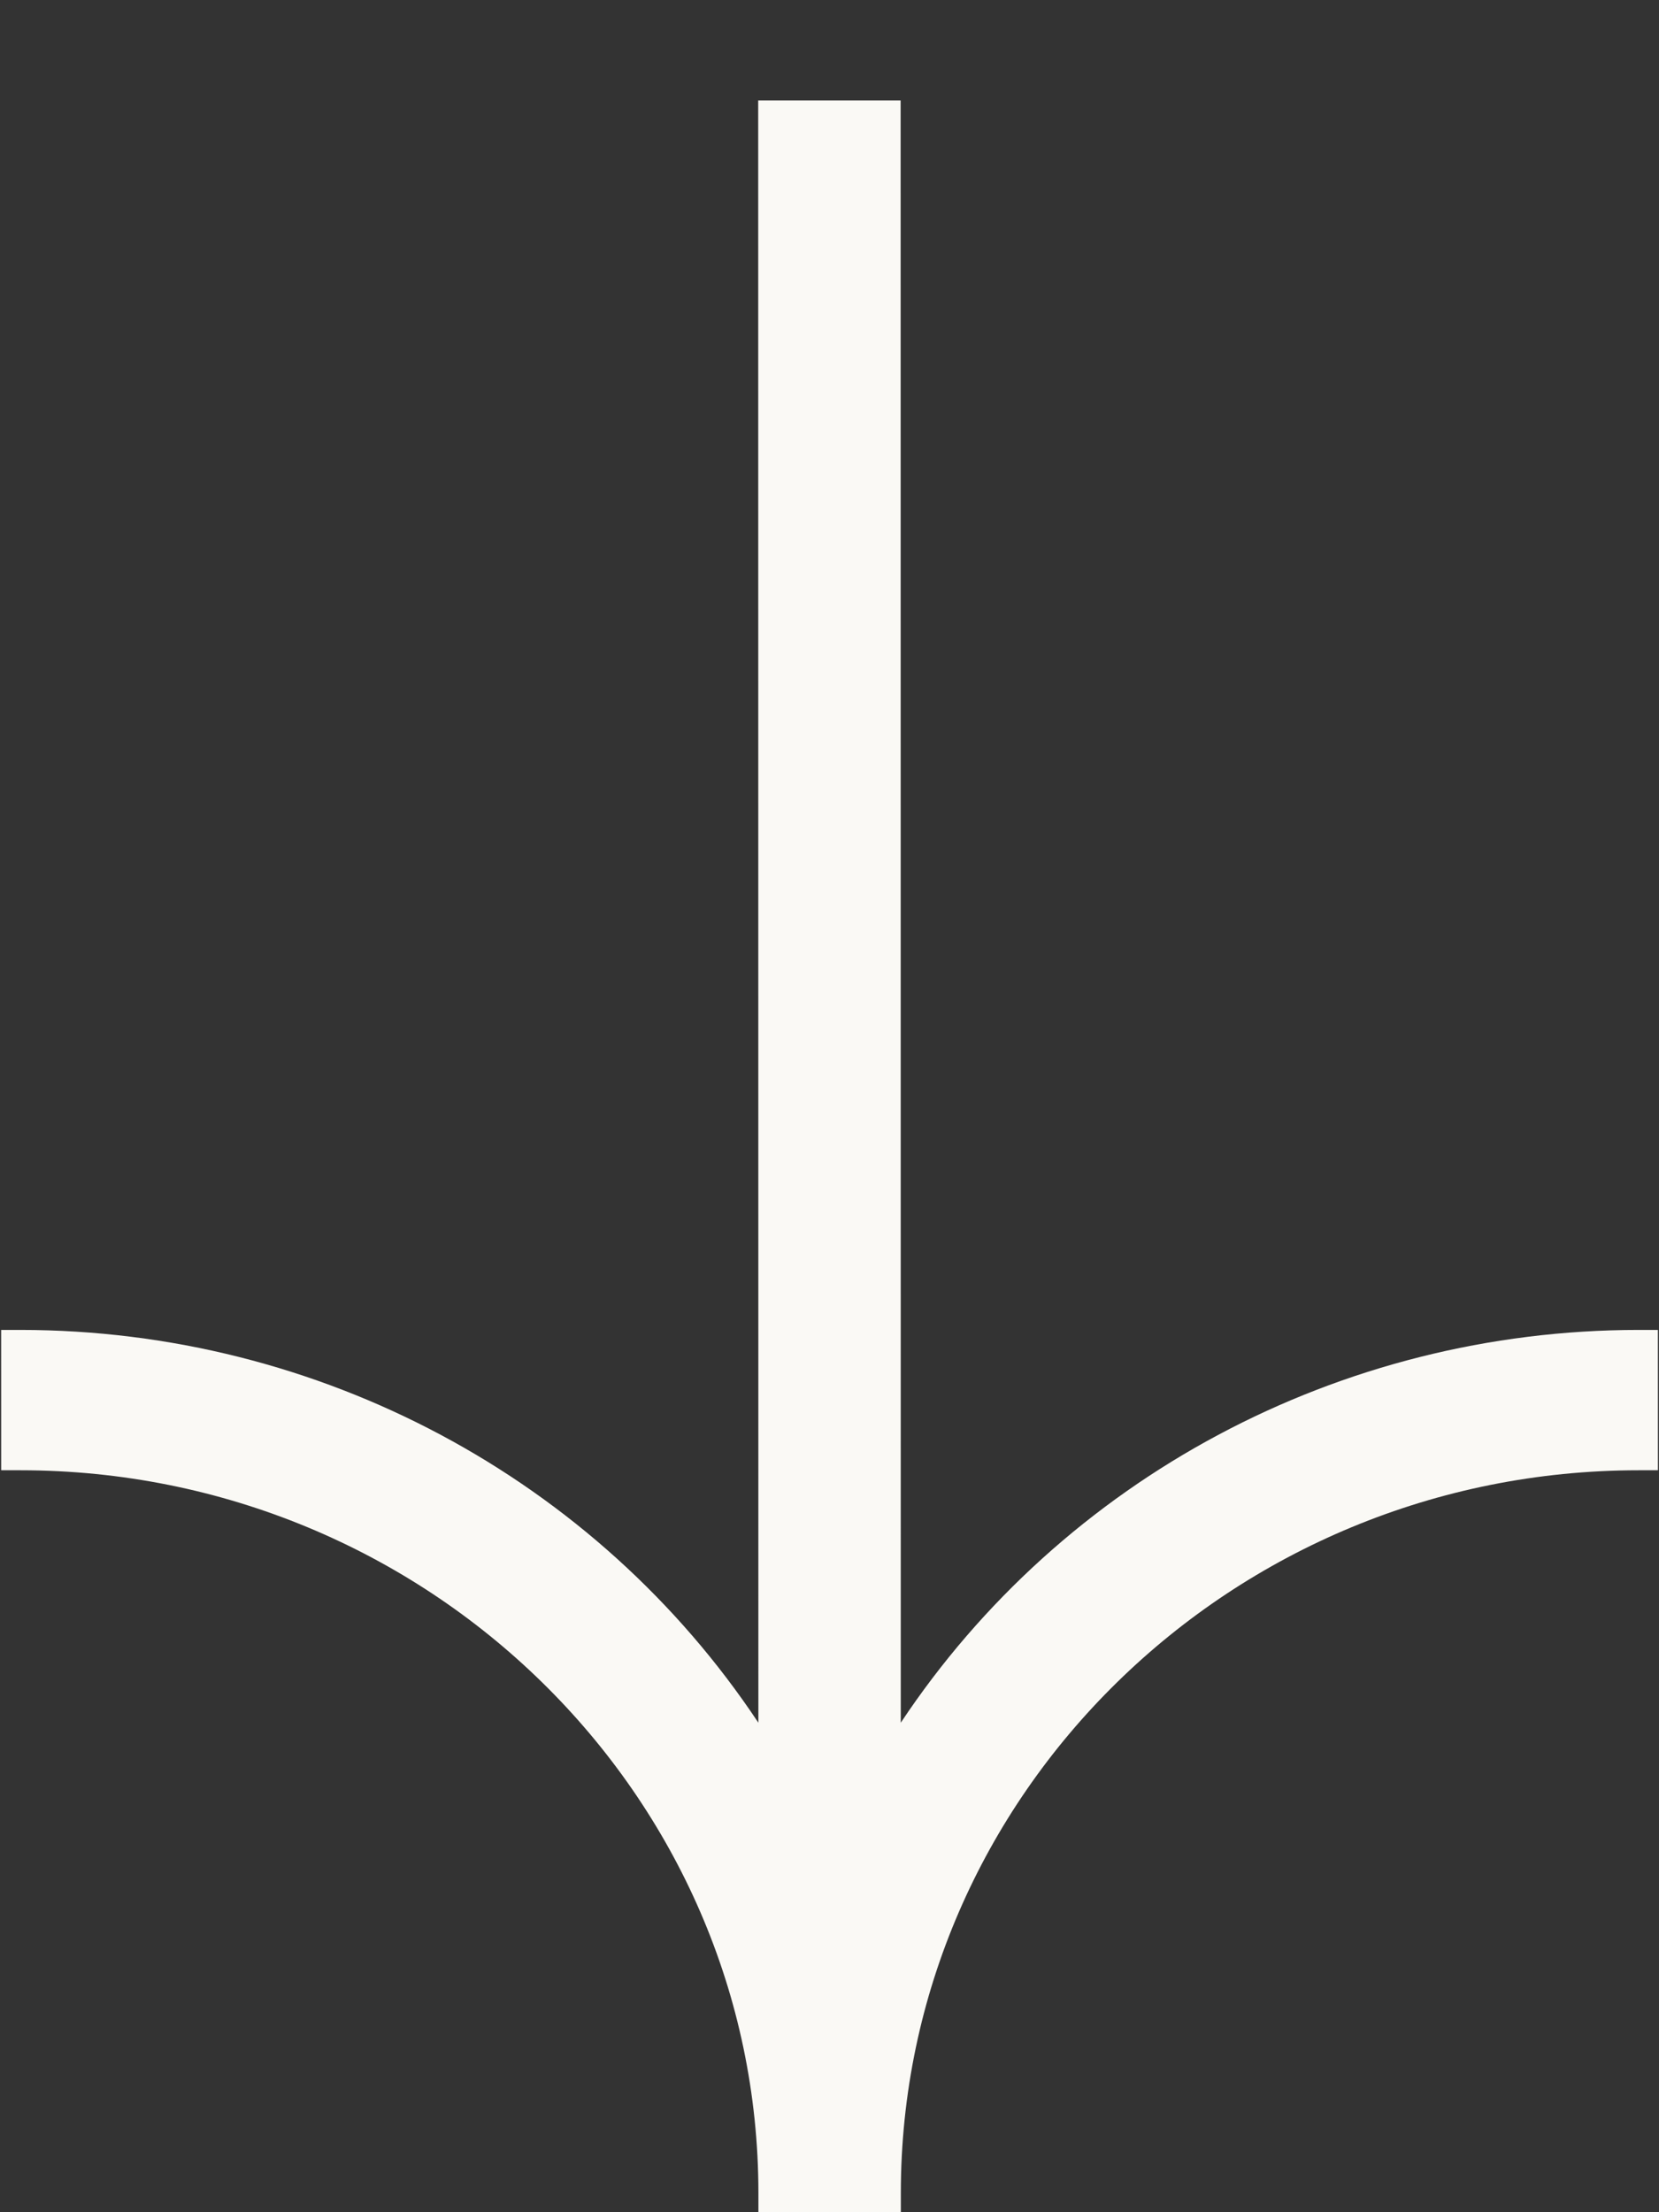 <svg width="48" height="64" viewBox="0 0 48 64" fill="none" xmlns="http://www.w3.org/2000/svg">
<rect x="0" y="0" width="48" height="64" fill="#333333" stroke="none"/>
<g clip-path="url(#clip0_17_507)">
<path d="M0.589 42.535C12.362 42.535 21.942 51.915 21.943 63.445L21.943 64L26.064 64L26.064 63.445C26.063 51.915 35.64 42.535 47.414 42.535L47.969 42.535L47.968 38.475L47.413 38.475C38.755 38.475 30.75 42.782 26.062 49.839L26.058 2.906L21.937 2.906L21.942 49.839C17.253 42.782 9.245 38.475 0.588 38.475L0.033 38.475L0.034 42.535L0.589 42.535Z" fill="#FAF9F5"/>
</g>
<defs>
<clipPath id="clip0_17_507">
<rect width="64" height="48" fill="white" transform="translate(48) rotate(90)"/>
</clipPath>
</defs>
</svg>
